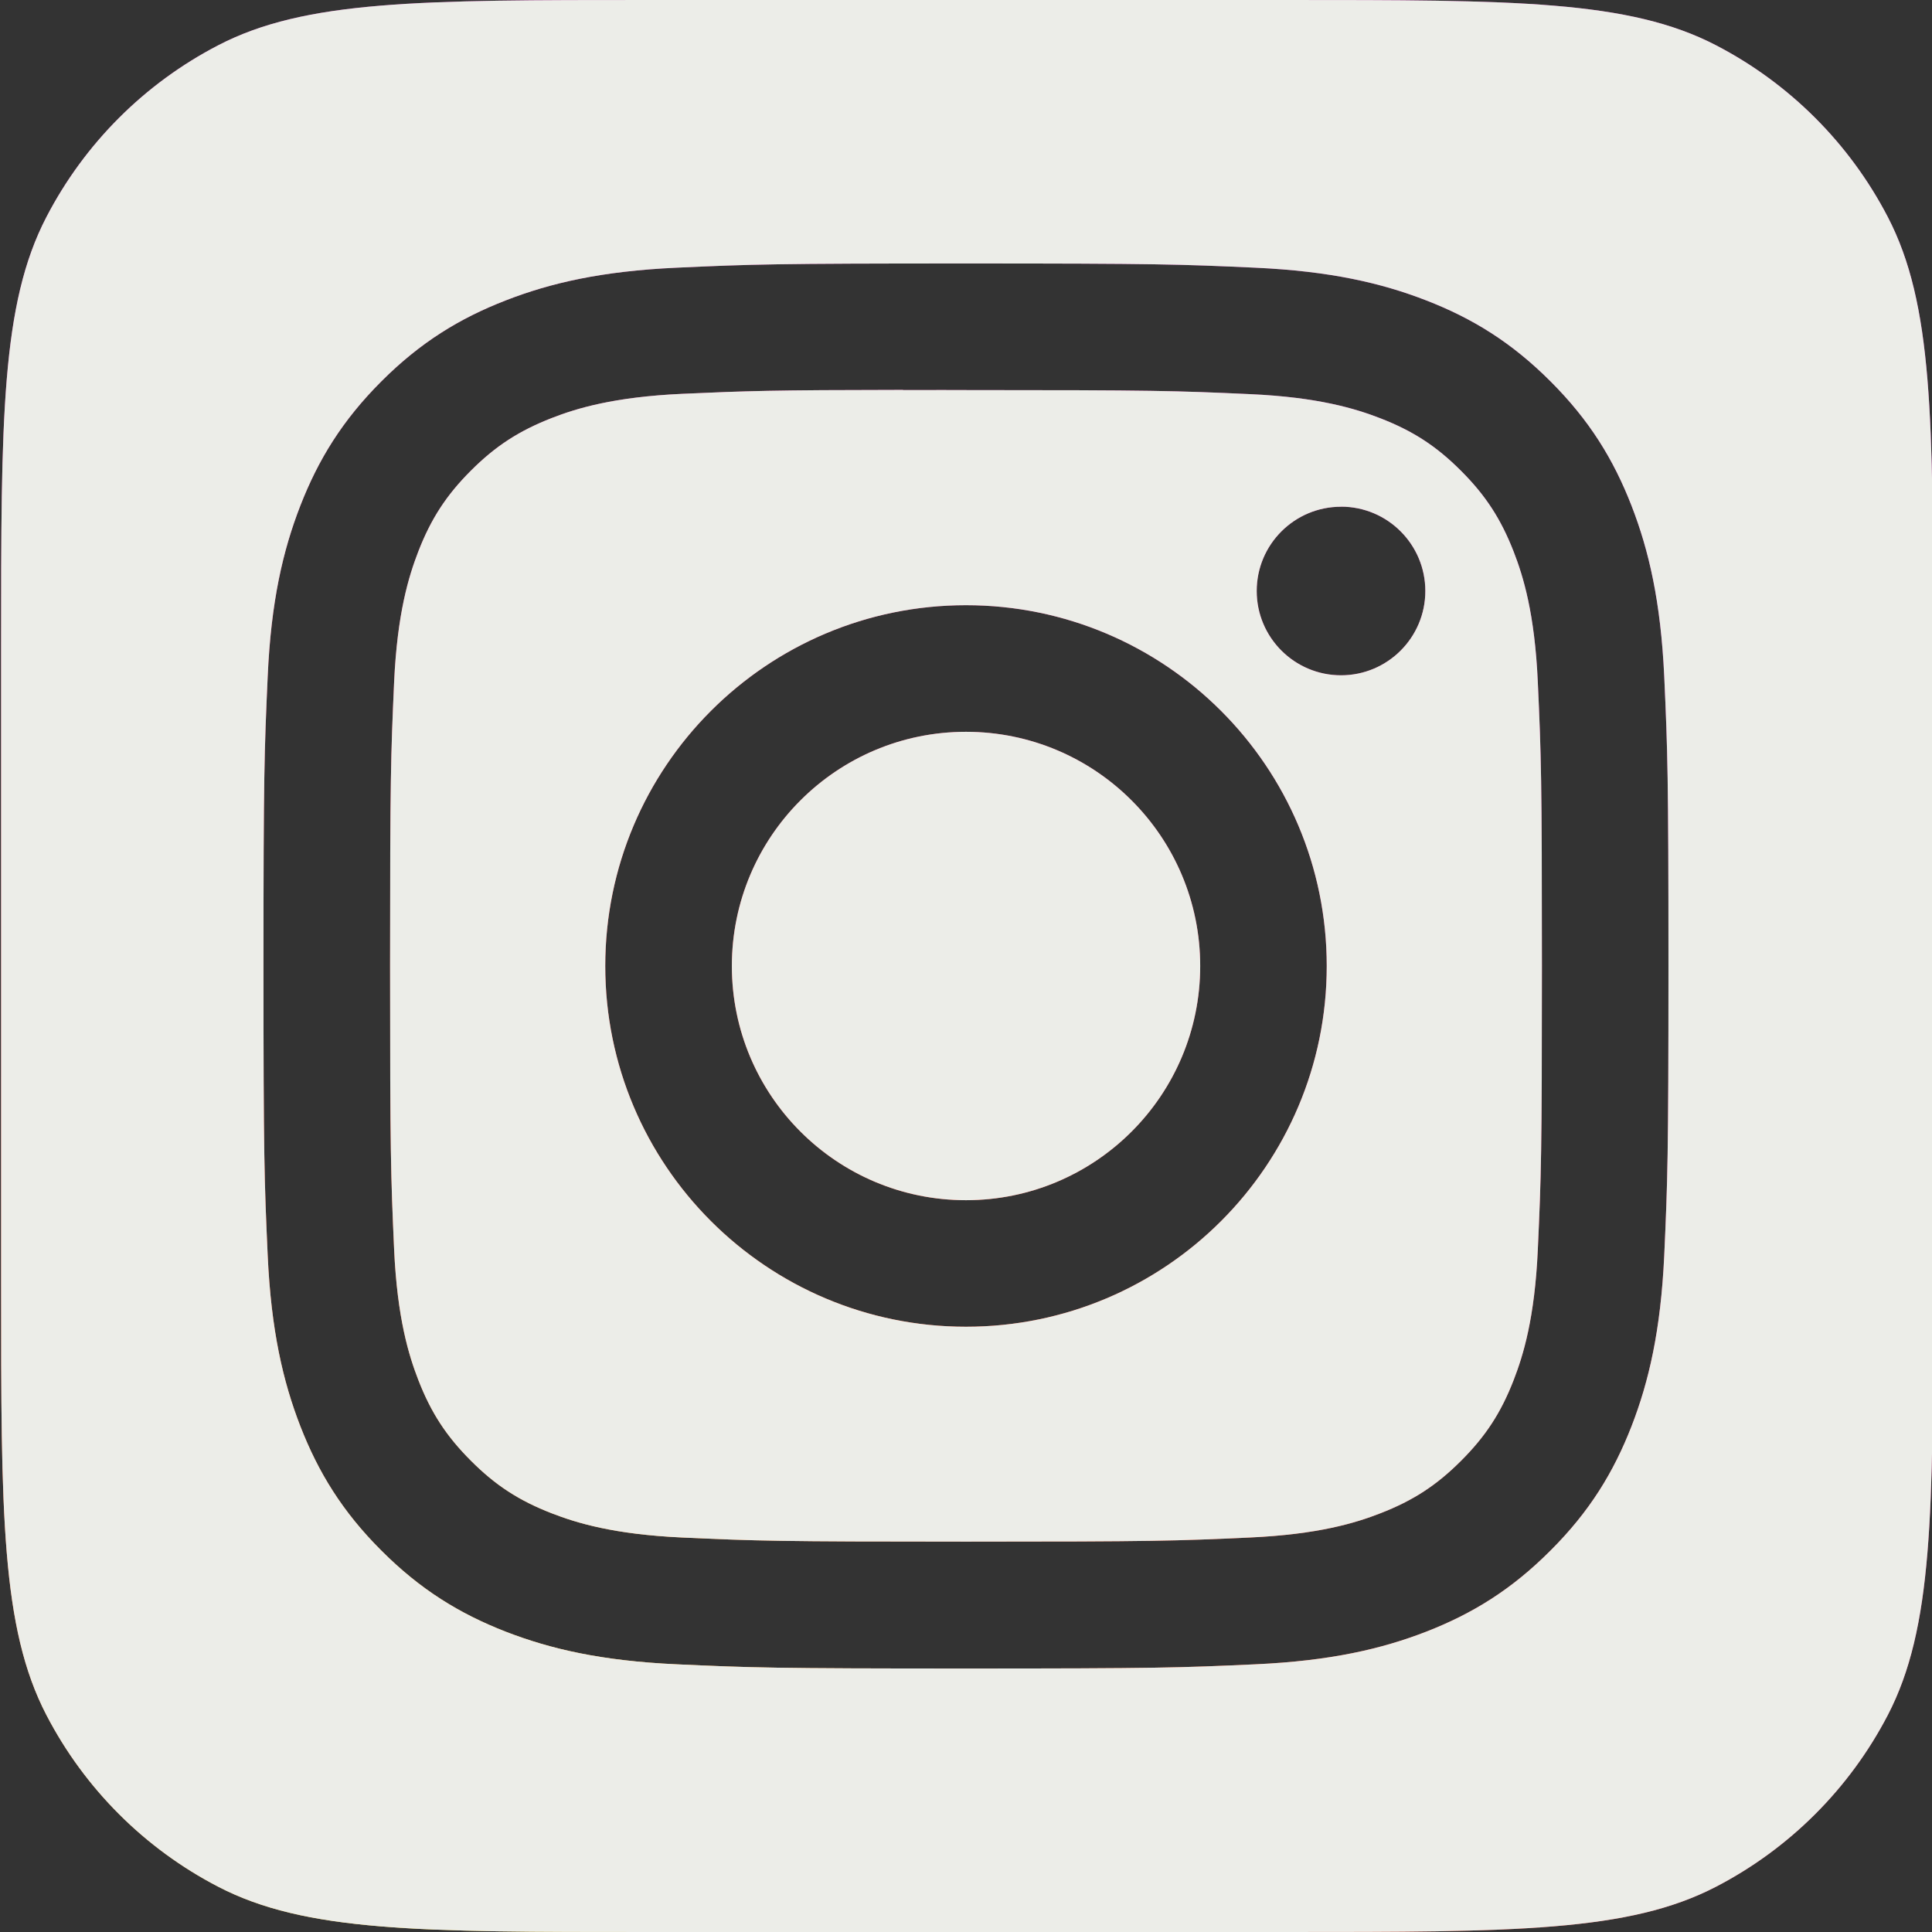 <svg width="32" height="32" viewBox="0 0 32 32" fill="none" xmlns="http://www.w3.org/2000/svg">
<rect x="0" y="0" width="32" height="32" fill="#333333" stroke="none"/>
<g clip-path="url(#clip0_3_185)">
<path fill-rule="evenodd" clip-rule="evenodd" d="M0.769 3.594C0.018 5.038 0.018 6.937 0.018 10.733V21.267C0.018 25.063 0.018 26.962 0.769 28.407C1.401 29.624 2.394 30.617 3.612 31.249C5.057 32 6.955 32 10.752 32H21.285C25.081 32 26.98 32 28.425 31.249C29.642 30.617 30.635 29.624 31.268 28.407C32.018 26.962 32.018 25.063 32.018 21.267V10.733C32.018 6.937 32.018 5.038 31.268 3.594C30.635 2.376 29.642 1.383 28.425 0.751C26.98 0 25.081 0 21.285 0H10.752C6.955 0 5.057 0 3.612 0.751C2.394 1.383 1.401 2.376 0.769 3.594ZM11.203 4.434C12.444 4.377 12.84 4.364 16 4.364H15.997C19.158 4.364 19.553 4.377 20.794 4.434C22.033 4.491 22.879 4.687 23.621 4.975C24.387 5.272 25.034 5.669 25.681 6.316C26.329 6.963 26.726 7.612 27.024 8.378C27.311 9.118 27.507 9.963 27.565 11.202C27.621 12.443 27.635 12.84 27.635 16C27.635 19.16 27.621 19.556 27.565 20.797C27.507 22.035 27.311 22.881 27.024 23.621C26.726 24.386 26.329 25.036 25.681 25.682C25.035 26.33 24.387 26.728 23.622 27.026C22.881 27.313 22.035 27.509 20.796 27.566C19.555 27.623 19.159 27.636 15.999 27.636C12.839 27.636 12.443 27.623 11.202 27.566C9.963 27.509 9.117 27.313 8.377 27.026C7.612 26.728 6.963 26.33 6.316 25.682C5.669 25.036 5.272 24.386 4.974 23.621C4.687 22.881 4.491 22.036 4.434 20.797C4.378 19.556 4.364 19.16 4.364 16C4.364 12.84 4.378 12.443 4.434 11.202C4.489 9.963 4.686 9.118 4.974 8.377C5.272 7.612 5.67 6.963 6.317 6.316C6.964 5.669 7.613 5.272 8.378 4.975C9.118 4.687 9.964 4.491 11.203 4.434ZM15.613 6.46C15.377 6.46 15.159 6.46 14.957 6.461V6.458C12.788 6.46 12.372 6.475 11.299 6.523C10.164 6.575 9.548 6.764 9.138 6.924C8.595 7.136 8.207 7.388 7.8 7.795C7.393 8.202 7.14 8.59 6.929 9.133C6.77 9.544 6.58 10.159 6.528 11.294C6.473 12.521 6.461 12.887 6.461 15.994C6.461 19.102 6.473 19.47 6.528 20.697C6.58 21.831 6.77 22.447 6.929 22.857C7.14 23.4 7.393 23.787 7.8 24.194C8.207 24.602 8.595 24.854 9.138 25.065C9.548 25.224 10.164 25.414 11.299 25.466C12.525 25.522 12.893 25.534 16 25.534C19.107 25.534 19.476 25.522 20.702 25.466C21.837 25.414 22.453 25.225 22.863 25.065C23.406 24.854 23.793 24.602 24.2 24.195C24.607 23.788 24.86 23.401 25.071 22.858C25.23 22.448 25.42 21.832 25.471 20.698C25.527 19.471 25.539 19.103 25.539 15.997C25.539 12.892 25.527 12.523 25.471 11.297C25.42 10.162 25.23 9.546 25.071 9.137C24.859 8.594 24.607 8.206 24.2 7.799C23.793 7.391 23.406 7.139 22.863 6.928C22.453 6.769 21.837 6.579 20.702 6.528C19.476 6.472 19.107 6.461 16 6.461C15.866 6.461 15.737 6.461 15.613 6.46ZM20.815 9.789C20.815 9.017 21.441 8.393 22.212 8.393V8.392C22.983 8.392 23.608 9.018 23.608 9.789C23.608 10.559 22.983 11.185 22.212 11.185C21.441 11.185 20.815 10.559 20.815 9.789ZM10.025 16C10.025 12.7 12.7 10.024 16 10.024C19.3 10.024 21.975 12.7 21.975 16C21.975 19.3 19.3 21.975 16 21.975C12.7 21.975 10.025 19.3 10.025 16ZM19.879 16C19.879 13.858 18.142 12.121 16 12.121C13.858 12.121 12.122 13.858 12.122 16C12.122 18.142 13.858 19.879 16 19.879C18.142 19.879 19.879 18.142 19.879 16Z" fill="url(#paint0_radial_3_185)"/>
<path fill-rule="evenodd" clip-rule="evenodd" d="M0.769 3.594C0.018 5.038 0.018 6.937 0.018 10.733V21.267C0.018 25.063 0.018 26.962 0.769 28.407C1.401 29.624 2.394 30.617 3.612 31.249C5.057 32 6.955 32 10.752 32H21.285C25.081 32 26.98 32 28.425 31.249C29.642 30.617 30.635 29.624 31.268 28.407C32.018 26.962 32.018 25.063 32.018 21.267V10.733C32.018 6.937 32.018 5.038 31.268 3.594C30.635 2.376 29.642 1.383 28.425 0.751C26.98 0 25.081 0 21.285 0H10.752C6.955 0 5.057 0 3.612 0.751C2.394 1.383 1.401 2.376 0.769 3.594ZM11.203 4.434C12.444 4.377 12.84 4.364 16 4.364H15.997C19.158 4.364 19.553 4.377 20.794 4.434C22.033 4.491 22.879 4.687 23.621 4.975C24.387 5.272 25.034 5.669 25.681 6.316C26.329 6.963 26.726 7.612 27.024 8.378C27.311 9.118 27.507 9.963 27.565 11.202C27.621 12.443 27.635 12.84 27.635 16C27.635 19.16 27.621 19.556 27.565 20.797C27.507 22.035 27.311 22.881 27.024 23.621C26.726 24.386 26.329 25.036 25.681 25.682C25.035 26.33 24.387 26.728 23.622 27.026C22.881 27.313 22.035 27.509 20.796 27.566C19.555 27.623 19.159 27.636 15.999 27.636C12.839 27.636 12.443 27.623 11.202 27.566C9.963 27.509 9.117 27.313 8.377 27.026C7.612 26.728 6.963 26.33 6.316 25.682C5.669 25.036 5.272 24.386 4.974 23.621C4.687 22.881 4.491 22.036 4.434 20.797C4.378 19.556 4.364 19.16 4.364 16C4.364 12.84 4.378 12.443 4.434 11.202C4.489 9.963 4.686 9.118 4.974 8.377C5.272 7.612 5.67 6.963 6.317 6.316C6.964 5.669 7.613 5.272 8.378 4.975C9.118 4.687 9.964 4.491 11.203 4.434ZM15.613 6.46C15.377 6.46 15.159 6.46 14.957 6.461V6.458C12.788 6.46 12.372 6.475 11.299 6.523C10.164 6.575 9.548 6.764 9.138 6.924C8.595 7.136 8.207 7.388 7.8 7.795C7.393 8.202 7.14 8.59 6.929 9.133C6.77 9.544 6.58 10.159 6.528 11.294C6.473 12.521 6.461 12.887 6.461 15.994C6.461 19.102 6.473 19.47 6.528 20.697C6.58 21.831 6.77 22.447 6.929 22.857C7.14 23.4 7.393 23.787 7.8 24.194C8.207 24.602 8.595 24.854 9.138 25.065C9.548 25.224 10.164 25.414 11.299 25.466C12.525 25.522 12.893 25.534 16 25.534C19.107 25.534 19.476 25.522 20.702 25.466C21.837 25.414 22.453 25.225 22.863 25.065C23.406 24.854 23.793 24.602 24.2 24.195C24.607 23.788 24.86 23.401 25.071 22.858C25.23 22.448 25.42 21.832 25.471 20.698C25.527 19.471 25.539 19.103 25.539 15.997C25.539 12.892 25.527 12.523 25.471 11.297C25.42 10.162 25.23 9.546 25.071 9.137C24.859 8.594 24.607 8.206 24.2 7.799C23.793 7.391 23.406 7.139 22.863 6.928C22.453 6.769 21.837 6.579 20.702 6.528C19.476 6.472 19.107 6.461 16 6.461C15.866 6.461 15.737 6.461 15.613 6.46ZM20.815 9.789C20.815 9.017 21.441 8.393 22.212 8.393V8.392C22.983 8.392 23.608 9.018 23.608 9.789C23.608 10.559 22.983 11.185 22.212 11.185C21.441 11.185 20.815 10.559 20.815 9.789ZM10.025 16C10.025 12.7 12.7 10.024 16 10.024C19.3 10.024 21.975 12.7 21.975 16C21.975 19.3 19.3 21.975 16 21.975C12.7 21.975 10.025 19.3 10.025 16ZM19.879 16C19.879 13.858 18.142 12.121 16 12.121C13.858 12.121 12.122 13.858 12.122 16C12.122 18.142 13.858 19.879 16 19.879C18.142 19.879 19.879 18.142 19.879 16Z" fill="#ECEDE8"/>
</g>
<defs>
<radialGradient id="paint0_radial_3_185" cx="0" cy="0" r="1" gradientUnits="userSpaceOnUse" gradientTransform="translate(8.518 34.465) rotate(-90) scale(31.714 29.497)">
<stop stop-color="#FFDD55"/>
<stop offset="0.1" stop-color="#FFDD55"/>
<stop offset="0.5" stop-color="#FF543E"/>
<stop offset="1" stop-color="#C837AB"/>
</radialGradient>
<clipPath id="clip0_3_185">
<rect width="32" height="32" fill="white"/>
</clipPath>
</defs>
</svg>
